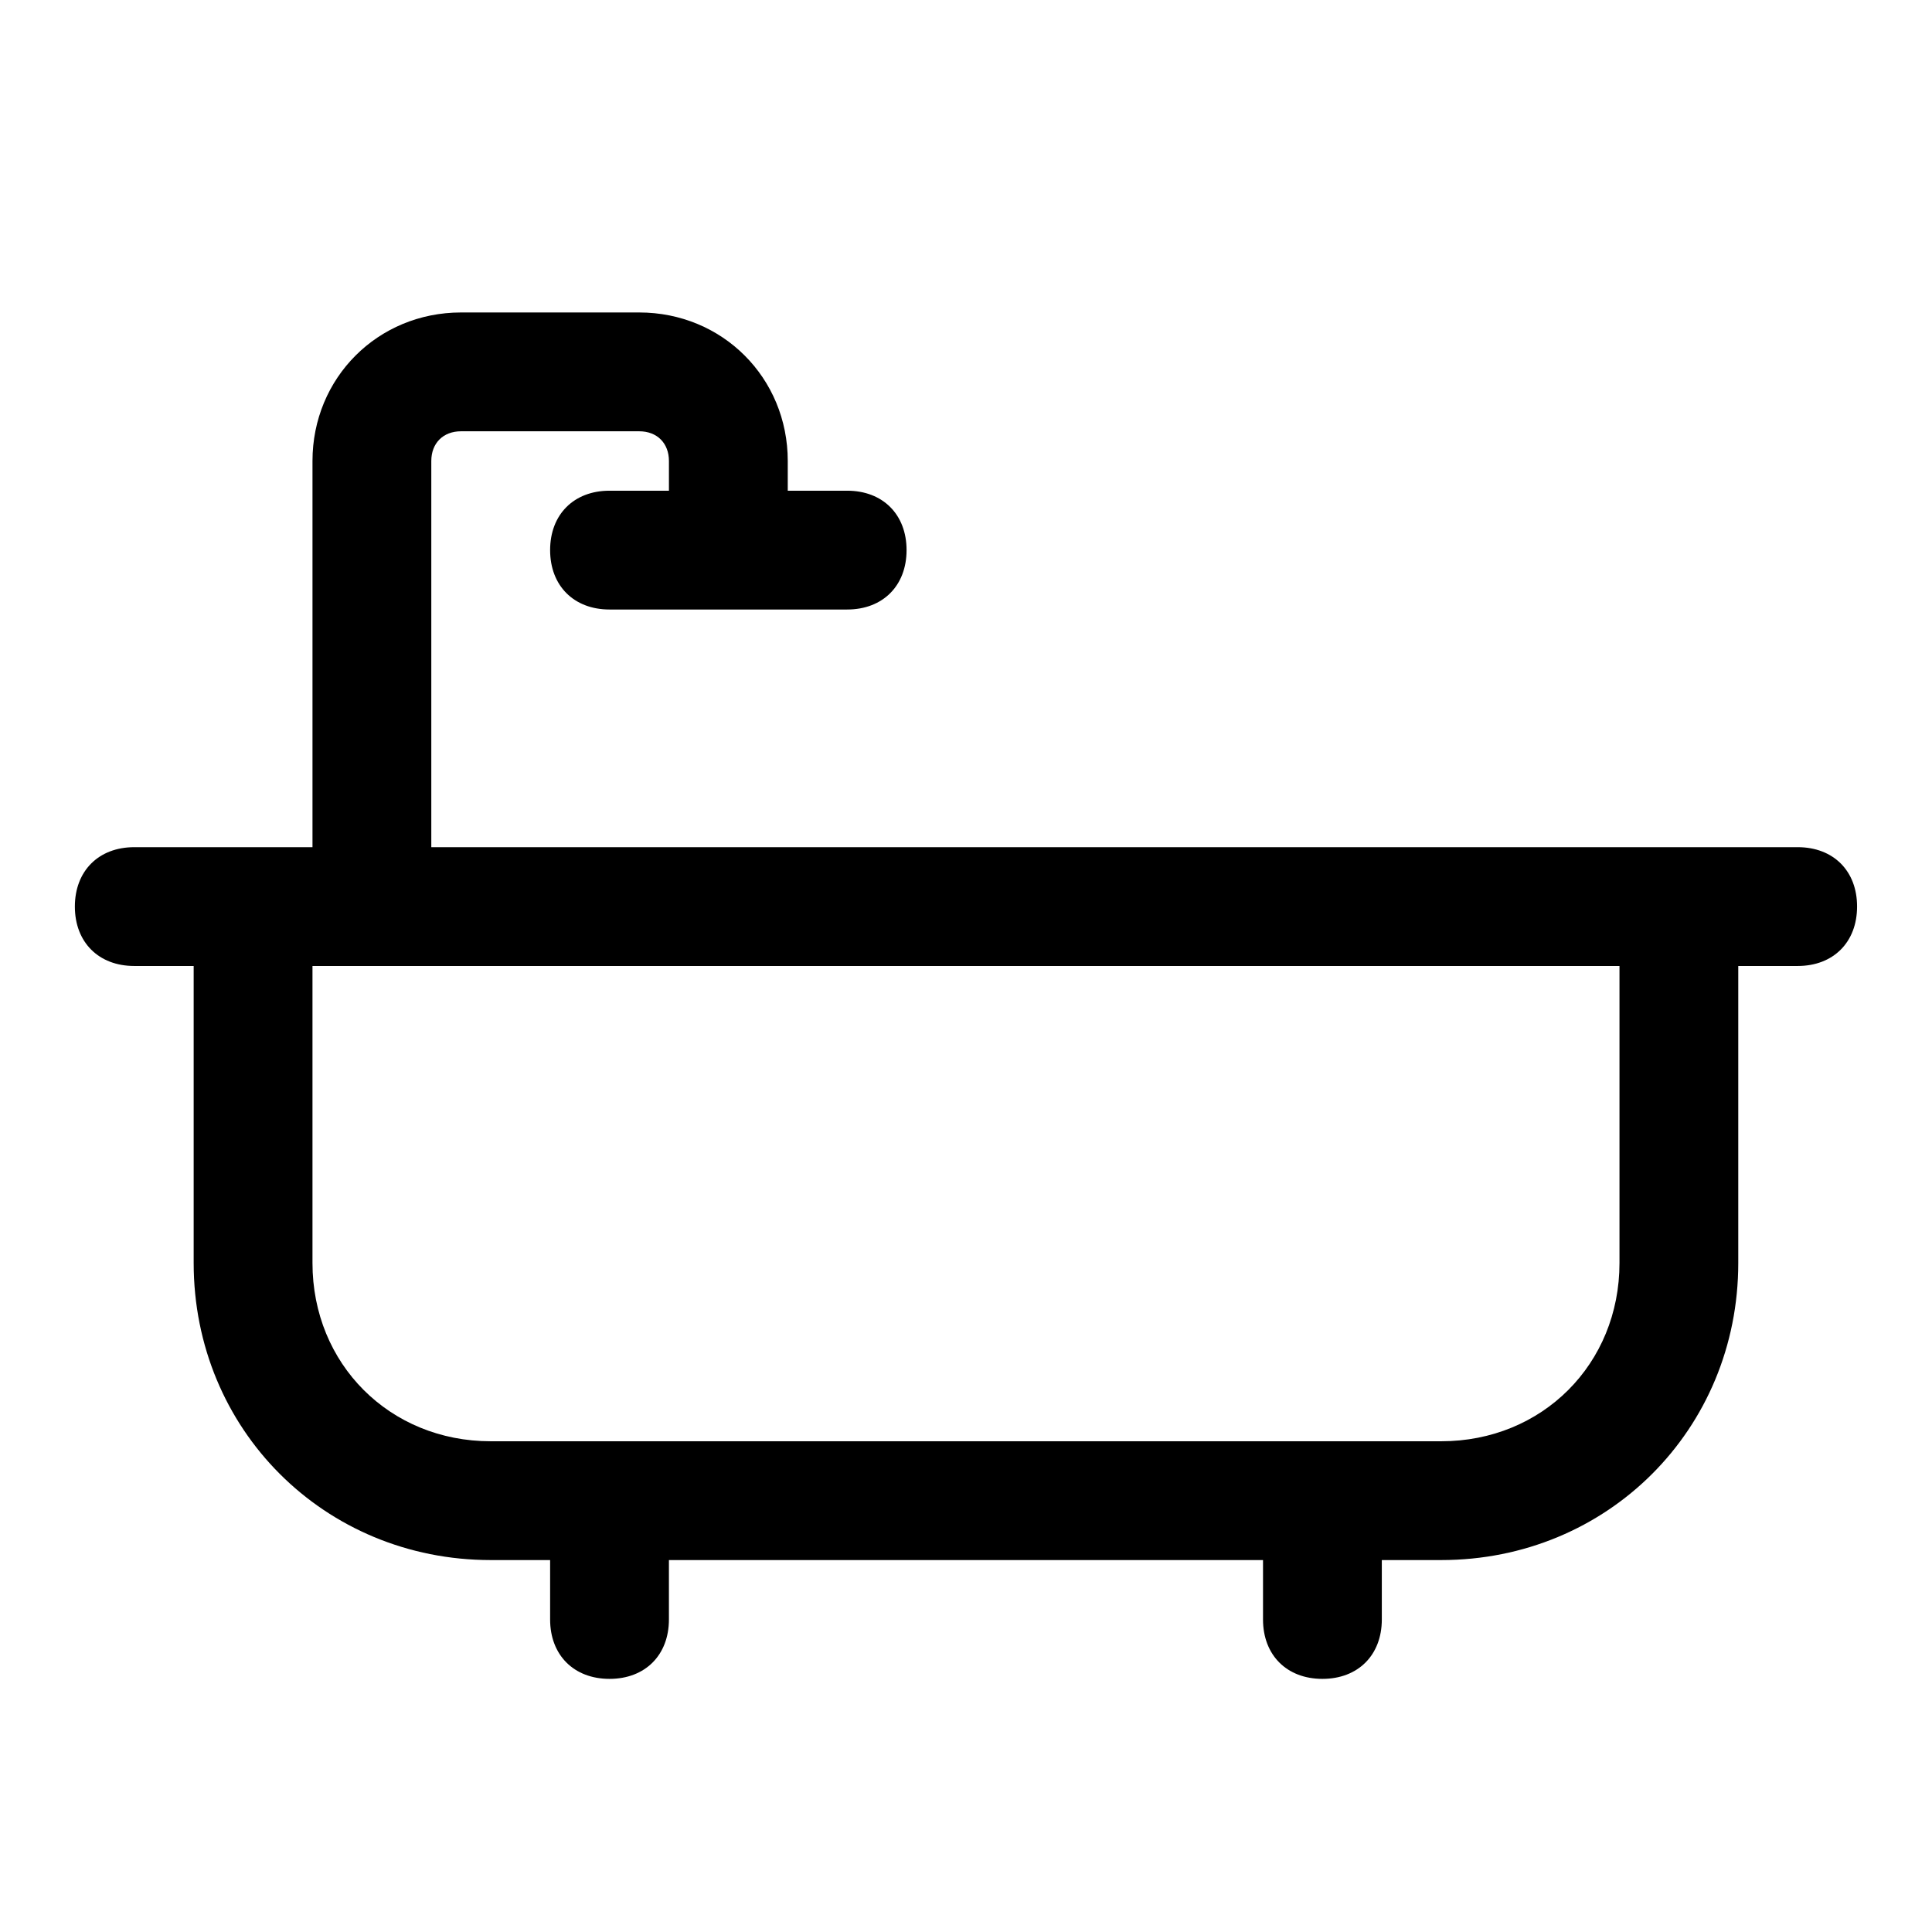 <?xml version="1.0" encoding="UTF-8"?>
<!-- Uploaded to: ICON Repo, www.svgrepo.com, Generator: ICON Repo Mixer Tools -->
<svg fill="#000000" width="800px" height="800px" version="1.1" viewBox="144 144 512 512" xmlns="http://www.w3.org/2000/svg">
 <path d="m620.41 368.51h-362.11v-102.34c0-4.727 3.148-7.875 7.875-7.875h47.23c4.723 0 7.871 3.148 7.871 7.875v7.871h-15.742c-9.449 0-15.746 6.297-15.746 15.742 0 9.445 6.297 15.742 15.742 15.742h62.977c9.445 0 15.742-6.297 15.742-15.742 0-9.445-6.297-15.742-15.742-15.742h-15.742v-7.871c0-22.043-17.316-39.363-39.359-39.363h-47.23c-22.043 0-39.363 17.32-39.363 39.363v102.34h-47.23c-9.445 0-15.742 6.297-15.742 15.742 0 9.445 6.297 15.742 15.742 15.742h15.742v78.719c0 44.082 34.637 78.719 78.719 78.719h15.742v15.742c0 9.445 6.297 15.742 15.742 15.742 9.445 0 15.742-6.297 15.742-15.742v-15.742h157.44v15.742c0 9.445 6.297 15.742 15.742 15.742s15.742-6.297 15.742-15.742v-15.742h15.742c44.082 0 78.719-34.637 78.719-78.719v-78.719h15.742c9.445 0 15.742-6.297 15.742-15.742 0.02-9.445-6.277-15.742-15.727-15.742zm-47.23 110.21c0 26.766-20.469 47.23-47.23 47.23h-251.91c-26.766 0-47.23-20.469-47.23-47.23v-78.719h346.37z"/>
</svg>